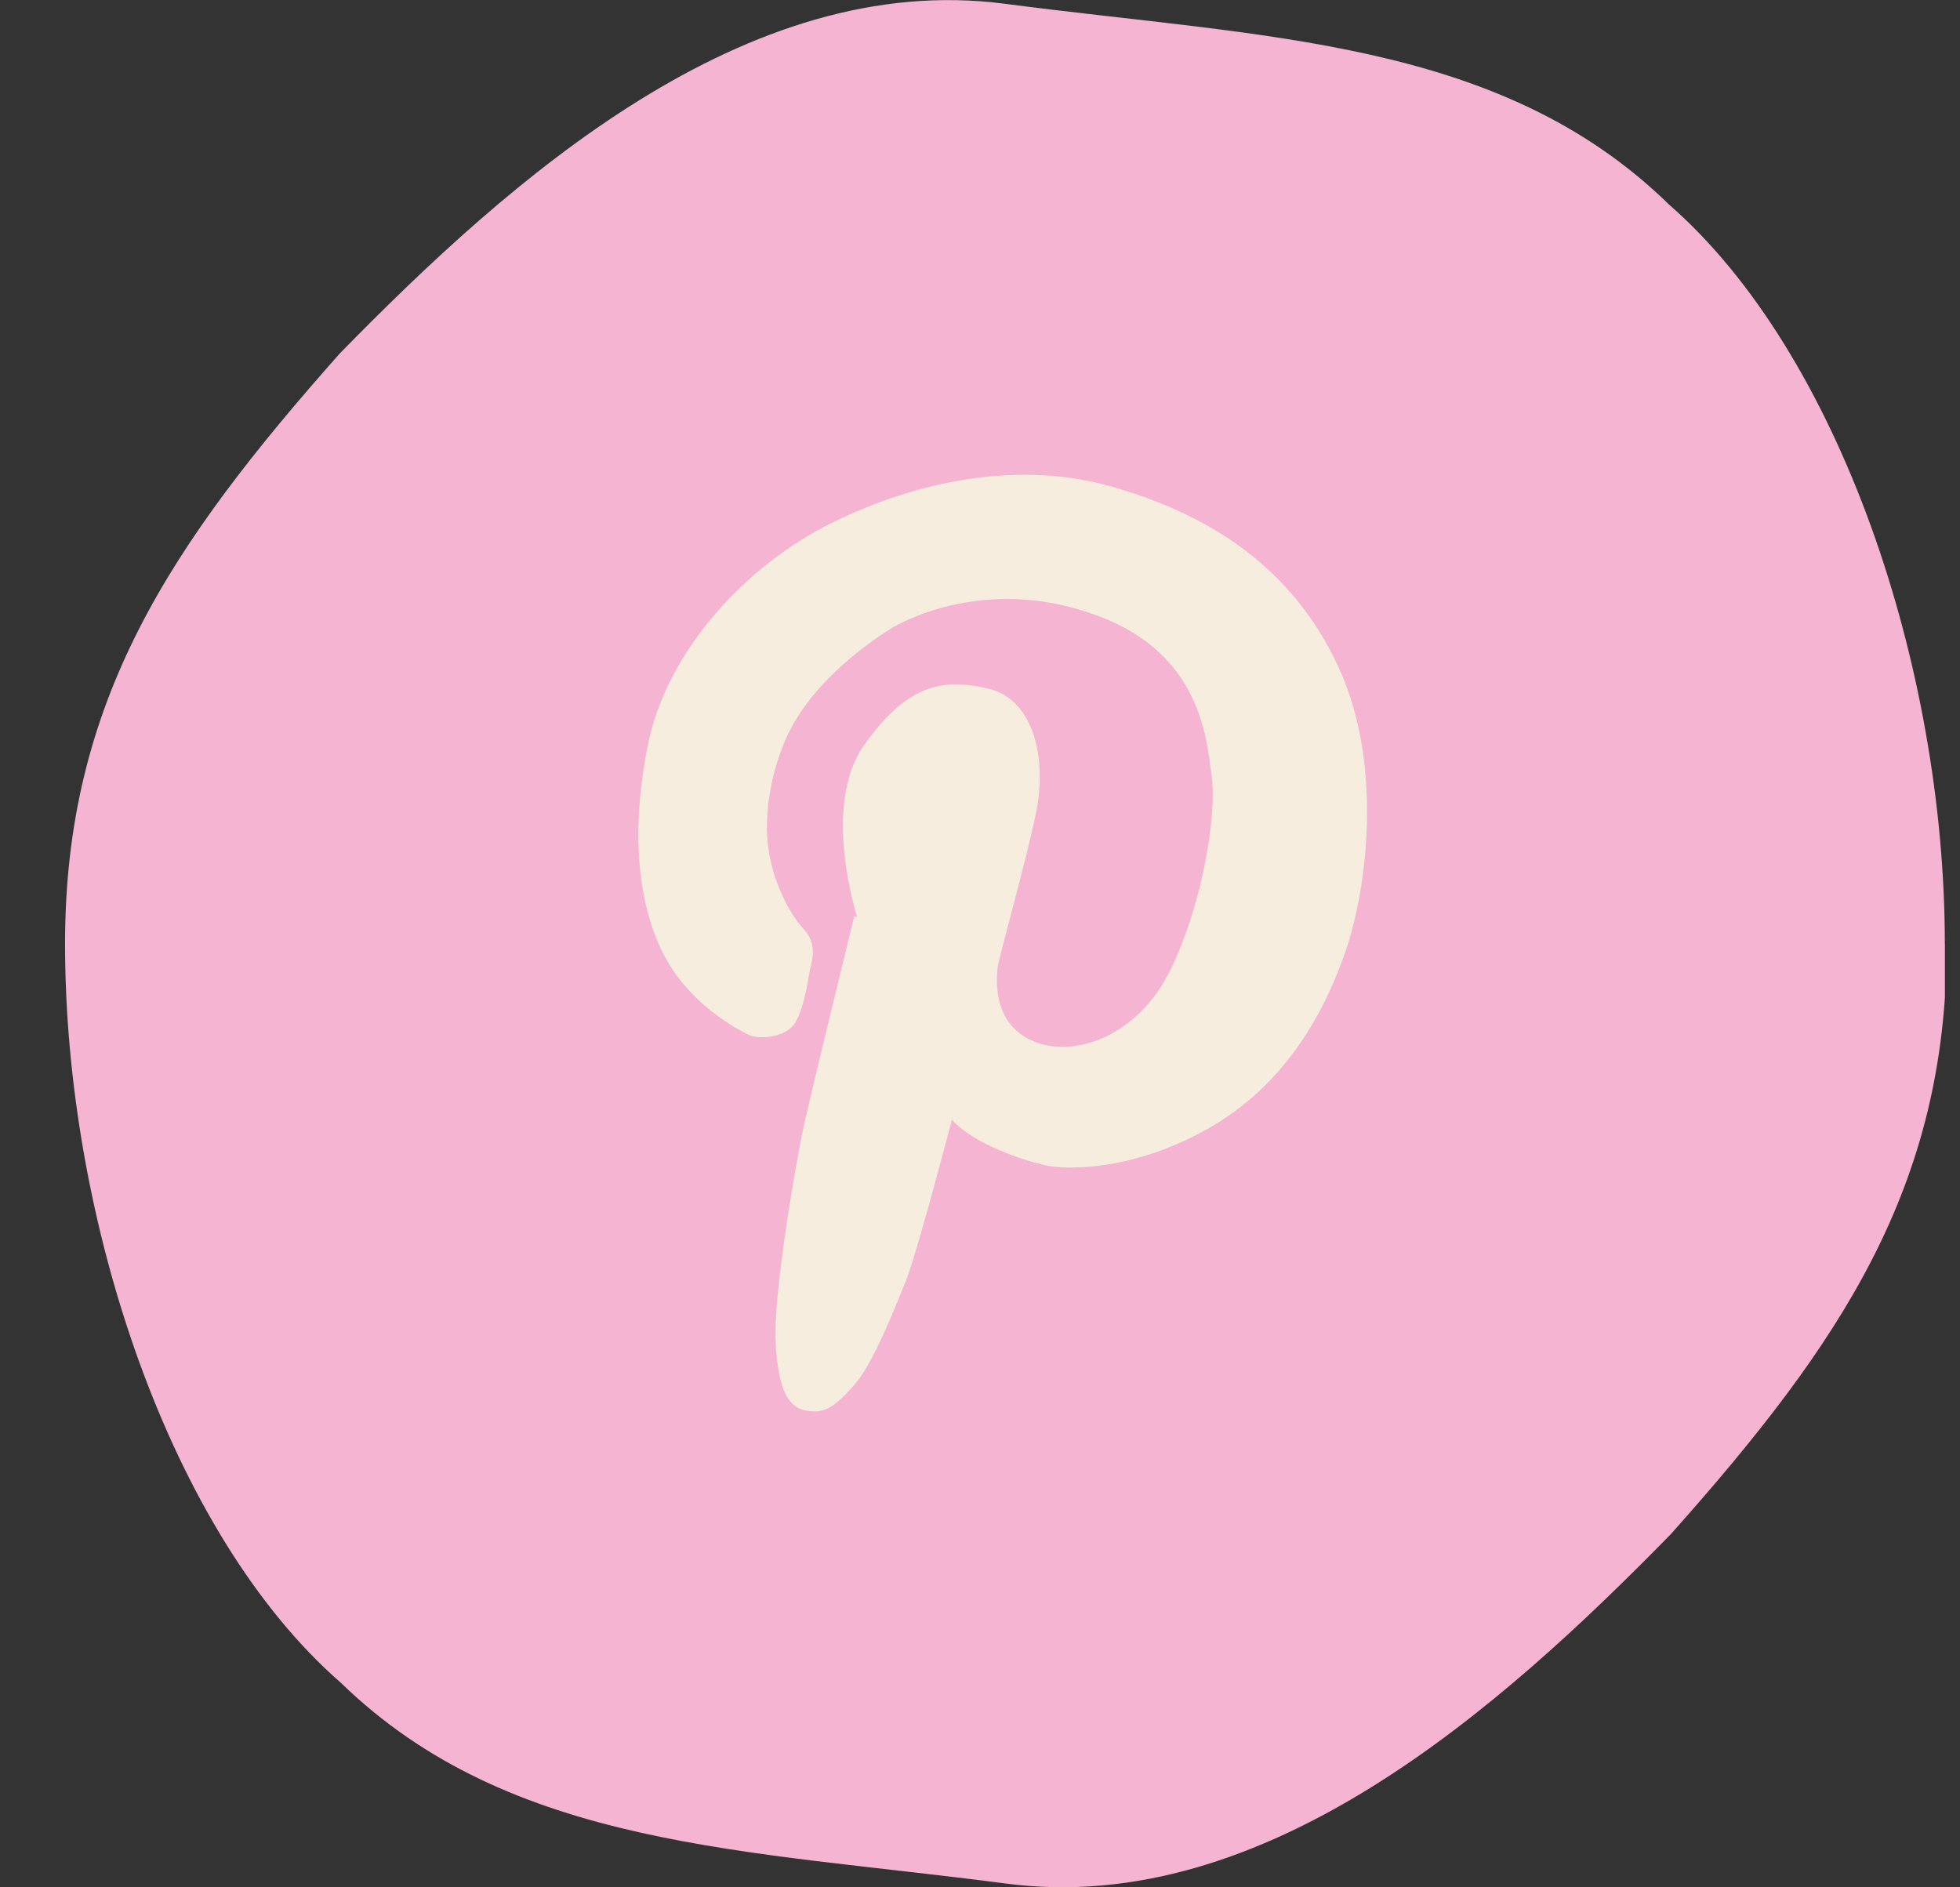 <?xml version="1.0" encoding="UTF-8"?>
<svg xmlns="http://www.w3.org/2000/svg" width="27" height="26" viewBox="0 0 27 26" fill="none">
  <rect x="0" y="0" width="27" height="26" fill="#333333" stroke="none"/>
  <g clip-path="url(#clip0_51_2849)">
    <path d="M26.791 13C26.791 9.189 25.342 4.869 22.993 2.819C20.657 0.535 17.42 0.522 13.843 0.052C10.267 -0.418 7.03 2.467 4.681 4.869C2.344 7.505 0.896 9.659 0.896 13C0.896 16.811 2.344 21.132 4.694 23.181C7.043 25.465 10.28 25.478 13.856 25.948C17.433 26.418 20.67 23.533 23.019 21.132C25.368 18.495 26.817 16.341 26.817 13H26.791Z" fill="#F4B4D2"></path>
    <path d="M11.808 12.634C11.808 12.634 11.312 11.107 11.899 10.272C12.486 9.437 12.982 9.332 13.622 9.489C14.261 9.646 14.418 10.481 14.274 11.186C14.131 11.891 13.765 13.157 13.739 13.352C13.726 13.548 13.687 14.109 14.235 14.344C14.784 14.579 15.671 14.292 16.128 13.352C16.585 12.413 16.767 11.16 16.689 10.677C16.624 10.194 16.546 9.006 15.123 8.484C13.7 7.949 12.578 8.484 12.304 8.641C11.899 8.889 11.116 9.463 10.803 10.233C10.607 10.703 10.528 11.251 10.581 11.656C10.633 12.112 10.868 12.582 11.064 12.791C11.259 13 11.194 13.209 11.155 13.366C11.129 13.522 11.064 13.966 10.92 14.136C10.763 14.305 10.437 14.318 10.307 14.253C10.176 14.188 9.563 13.874 9.197 13.248C8.819 12.595 8.662 11.577 8.923 10.272C9.184 8.954 10.293 7.779 11.455 7.205C12.617 6.631 14.027 6.33 15.332 6.709C16.65 7.087 17.799 7.805 18.438 9.189C19.078 10.572 18.817 12.36 18.503 13.196C18.203 14.031 17.655 14.984 16.624 15.558C15.593 16.133 14.692 16.119 14.405 16.054C14.105 15.989 13.426 15.767 13.113 15.428C13.113 15.428 12.669 17.125 12.499 17.594C12.317 18.051 12.016 18.808 11.755 19.095C11.494 19.383 11.364 19.474 11.116 19.435C10.868 19.396 10.724 19.174 10.685 18.508C10.646 17.842 10.972 15.937 11.103 15.376C11.233 14.814 11.703 12.883 11.768 12.621L11.808 12.634Z" fill="#F6EDDE"></path>
  </g>
  <defs>
    <clipPath id="clip0_51_2849">
      <rect width="25.896" height="26" fill="white" transform="translate(0.896)"></rect>
    </clipPath>
  </defs>
</svg>
